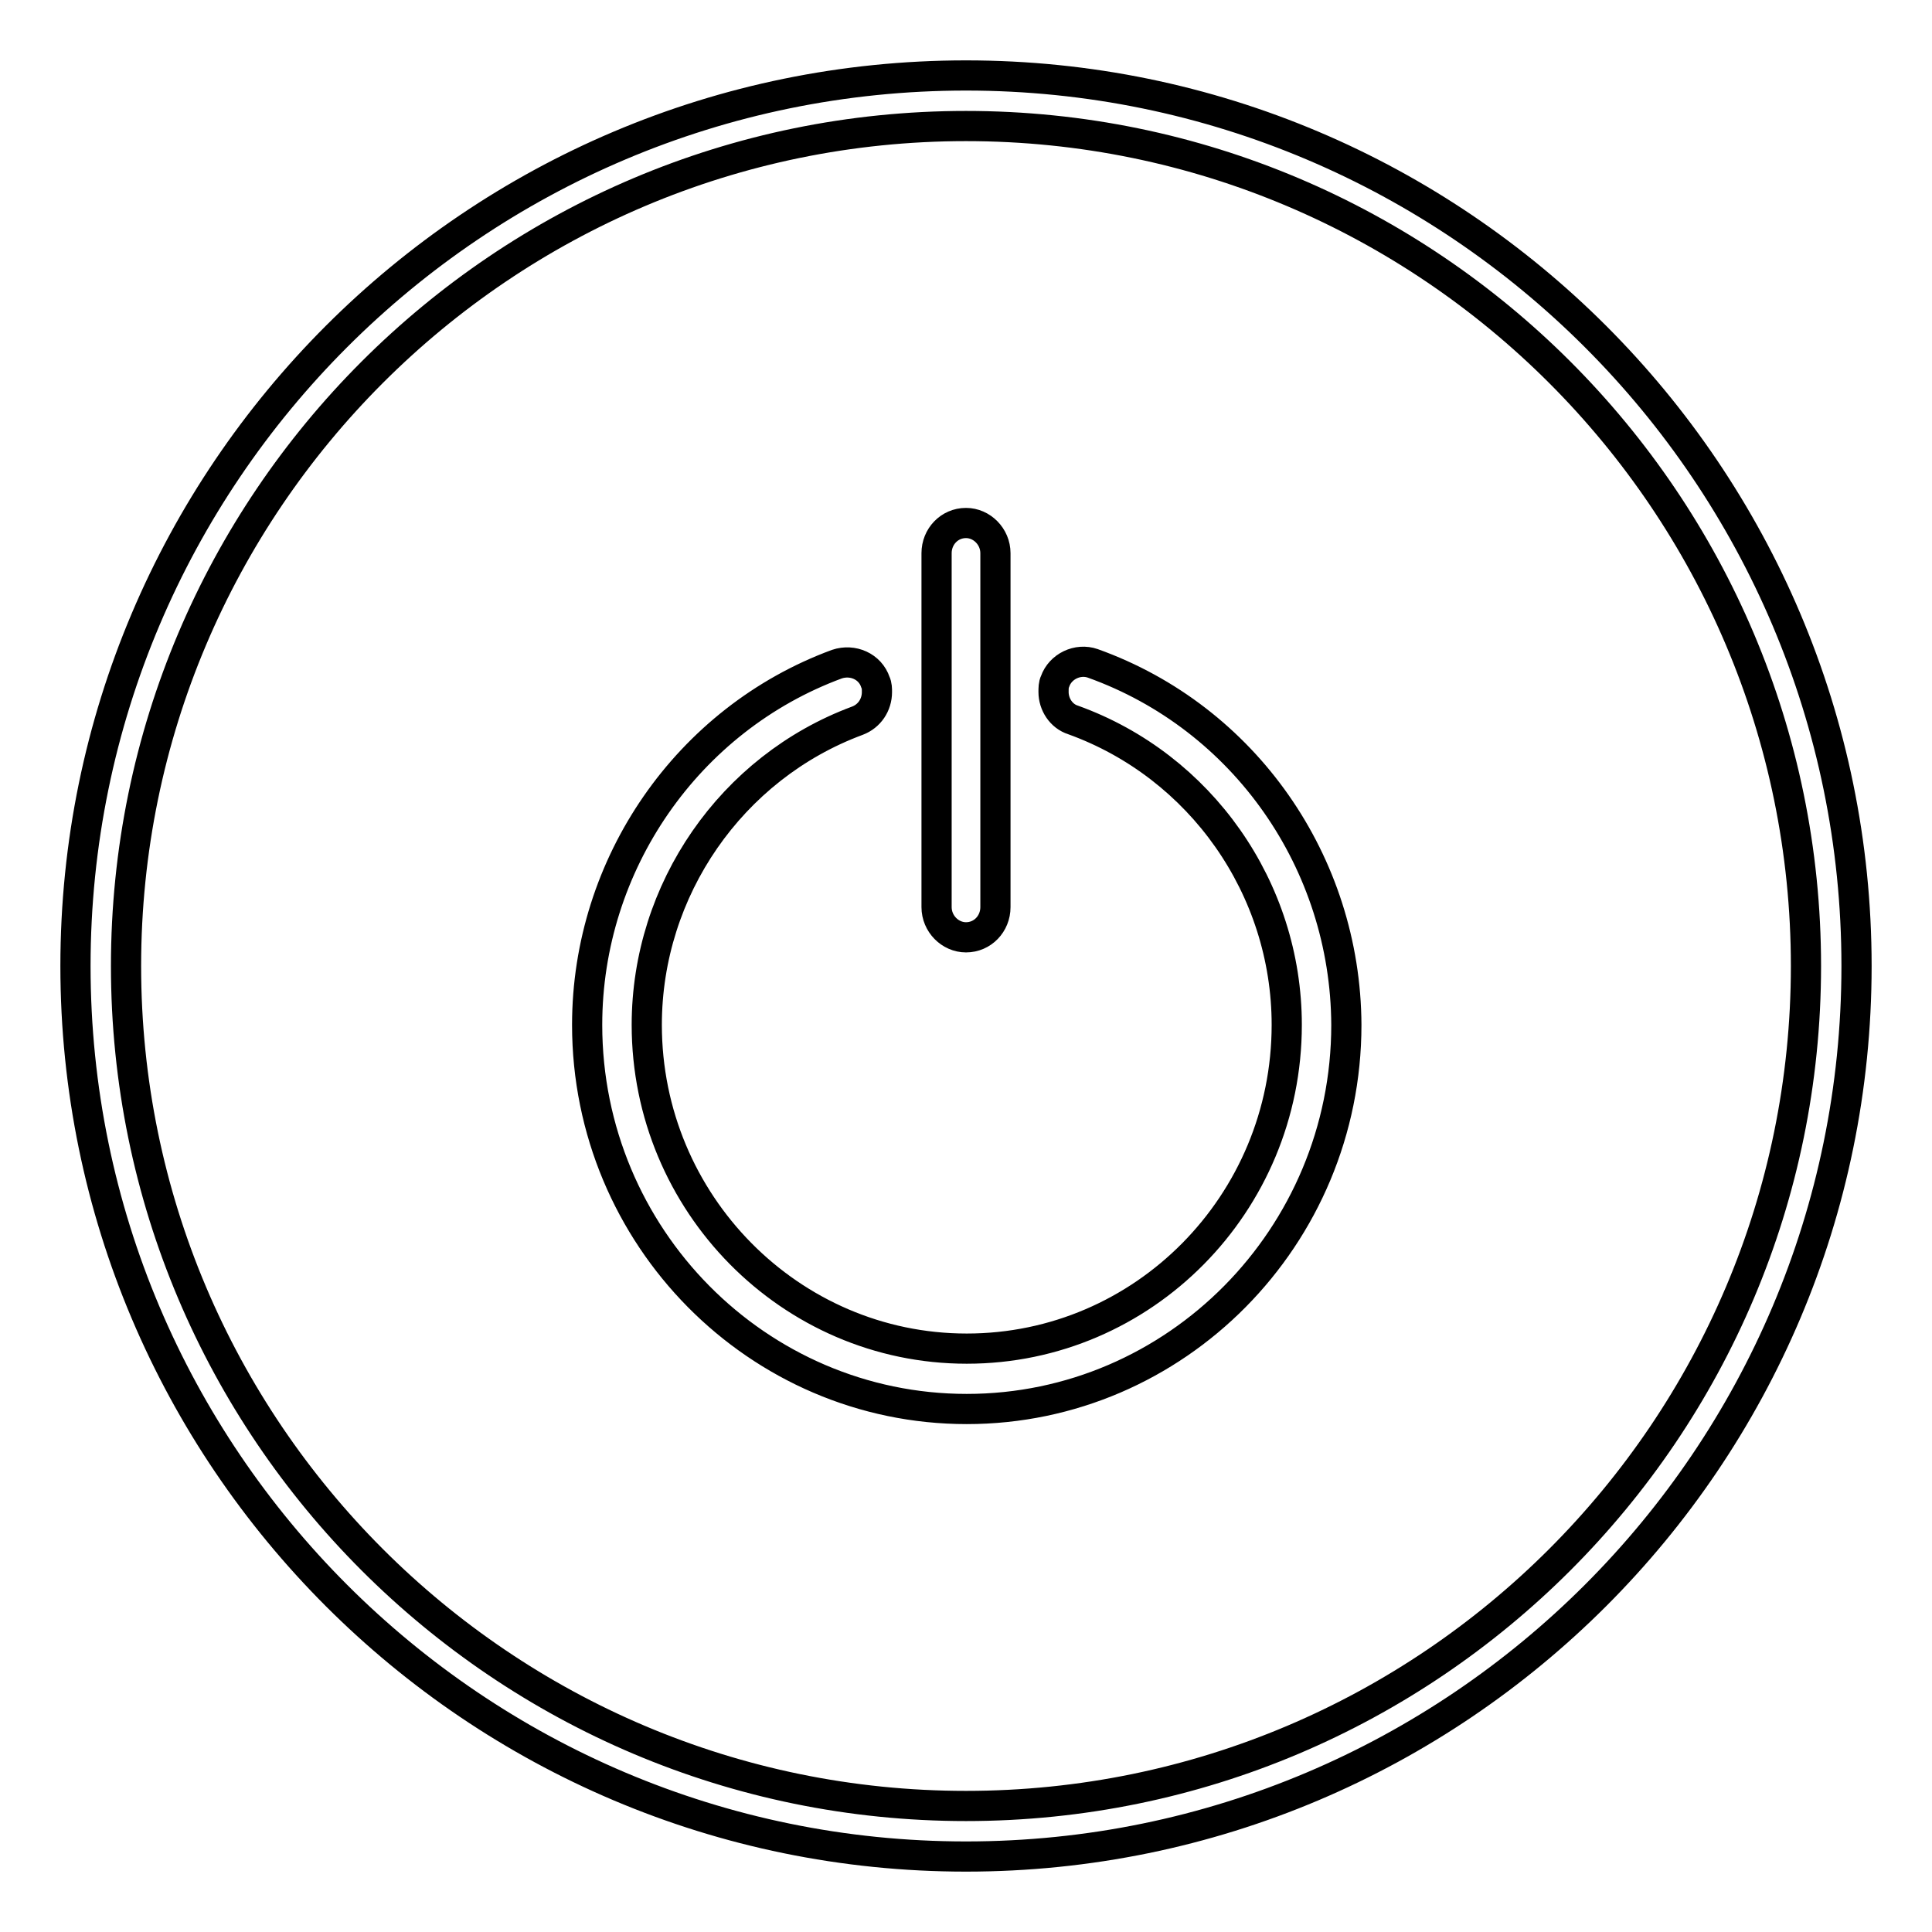<?xml version="1.0" encoding="utf-8"?>
<!-- Svg Vector Icons : http://www.onlinewebfonts.com/icon -->
<!DOCTYPE svg PUBLIC "-//W3C//DTD SVG 1.1//EN" "http://www.w3.org/Graphics/SVG/1.1/DTD/svg11.dtd">
<svg version="1.1" xmlns="http://www.w3.org/2000/svg" xmlns:xlink="http://www.w3.org/1999/xlink" x="0px" y="0px" viewBox="0 0 256 256" enable-background="new 0 0 256 256" xml:space="preserve">
<g> <path stroke-width="4" fill-opacity="0" stroke="#000000"  d="M128,10C62.9,10,10,62.9,10,128c0,65.1,52.9,118,118,118c65.1,0,118-52.9,118-118C246,62.9,193.1,10,128,10 z M128,239.3c-61.4,0-111.3-49.9-111.3-111.3S66.6,16.7,128,16.7S239.3,66.6,239.3,128C239.3,189.4,189.4,239.3,128,239.3z  M128,124.2c2.2,0,3.9-1.8,3.9-4V73.3c0-2.2-1.8-4-3.9-4c-2.2,0-3.9,1.8-3.9,4v46.9C124.1,122.4,125.9,124.2,128,124.2z  M144.8,87.9c-2-0.7-4.3,0.4-5,2.4c-0.2,0.4-0.2,0.9-0.2,1.4c0,1.6,1,3.2,2.6,3.7c16.9,6.1,28.3,22.3,28.3,40.4 c0,23.7-19,42.9-42.4,42.9c-23.4,0-42.4-19.3-42.4-42.9c0-17.9,11.2-34.1,27.9-40.3c1.6-0.6,2.6-2.1,2.6-3.8c0-0.4,0-0.9-0.2-1.3 c-0.7-2.1-3-3.1-5.1-2.4c-19.8,7.3-33.1,26.5-33.1,47.8c0,28.1,22.6,50.9,50.3,50.9s50.3-22.8,50.3-50.9 C178.3,114.3,164.9,95.1,144.8,87.9z"/></g>
</svg>